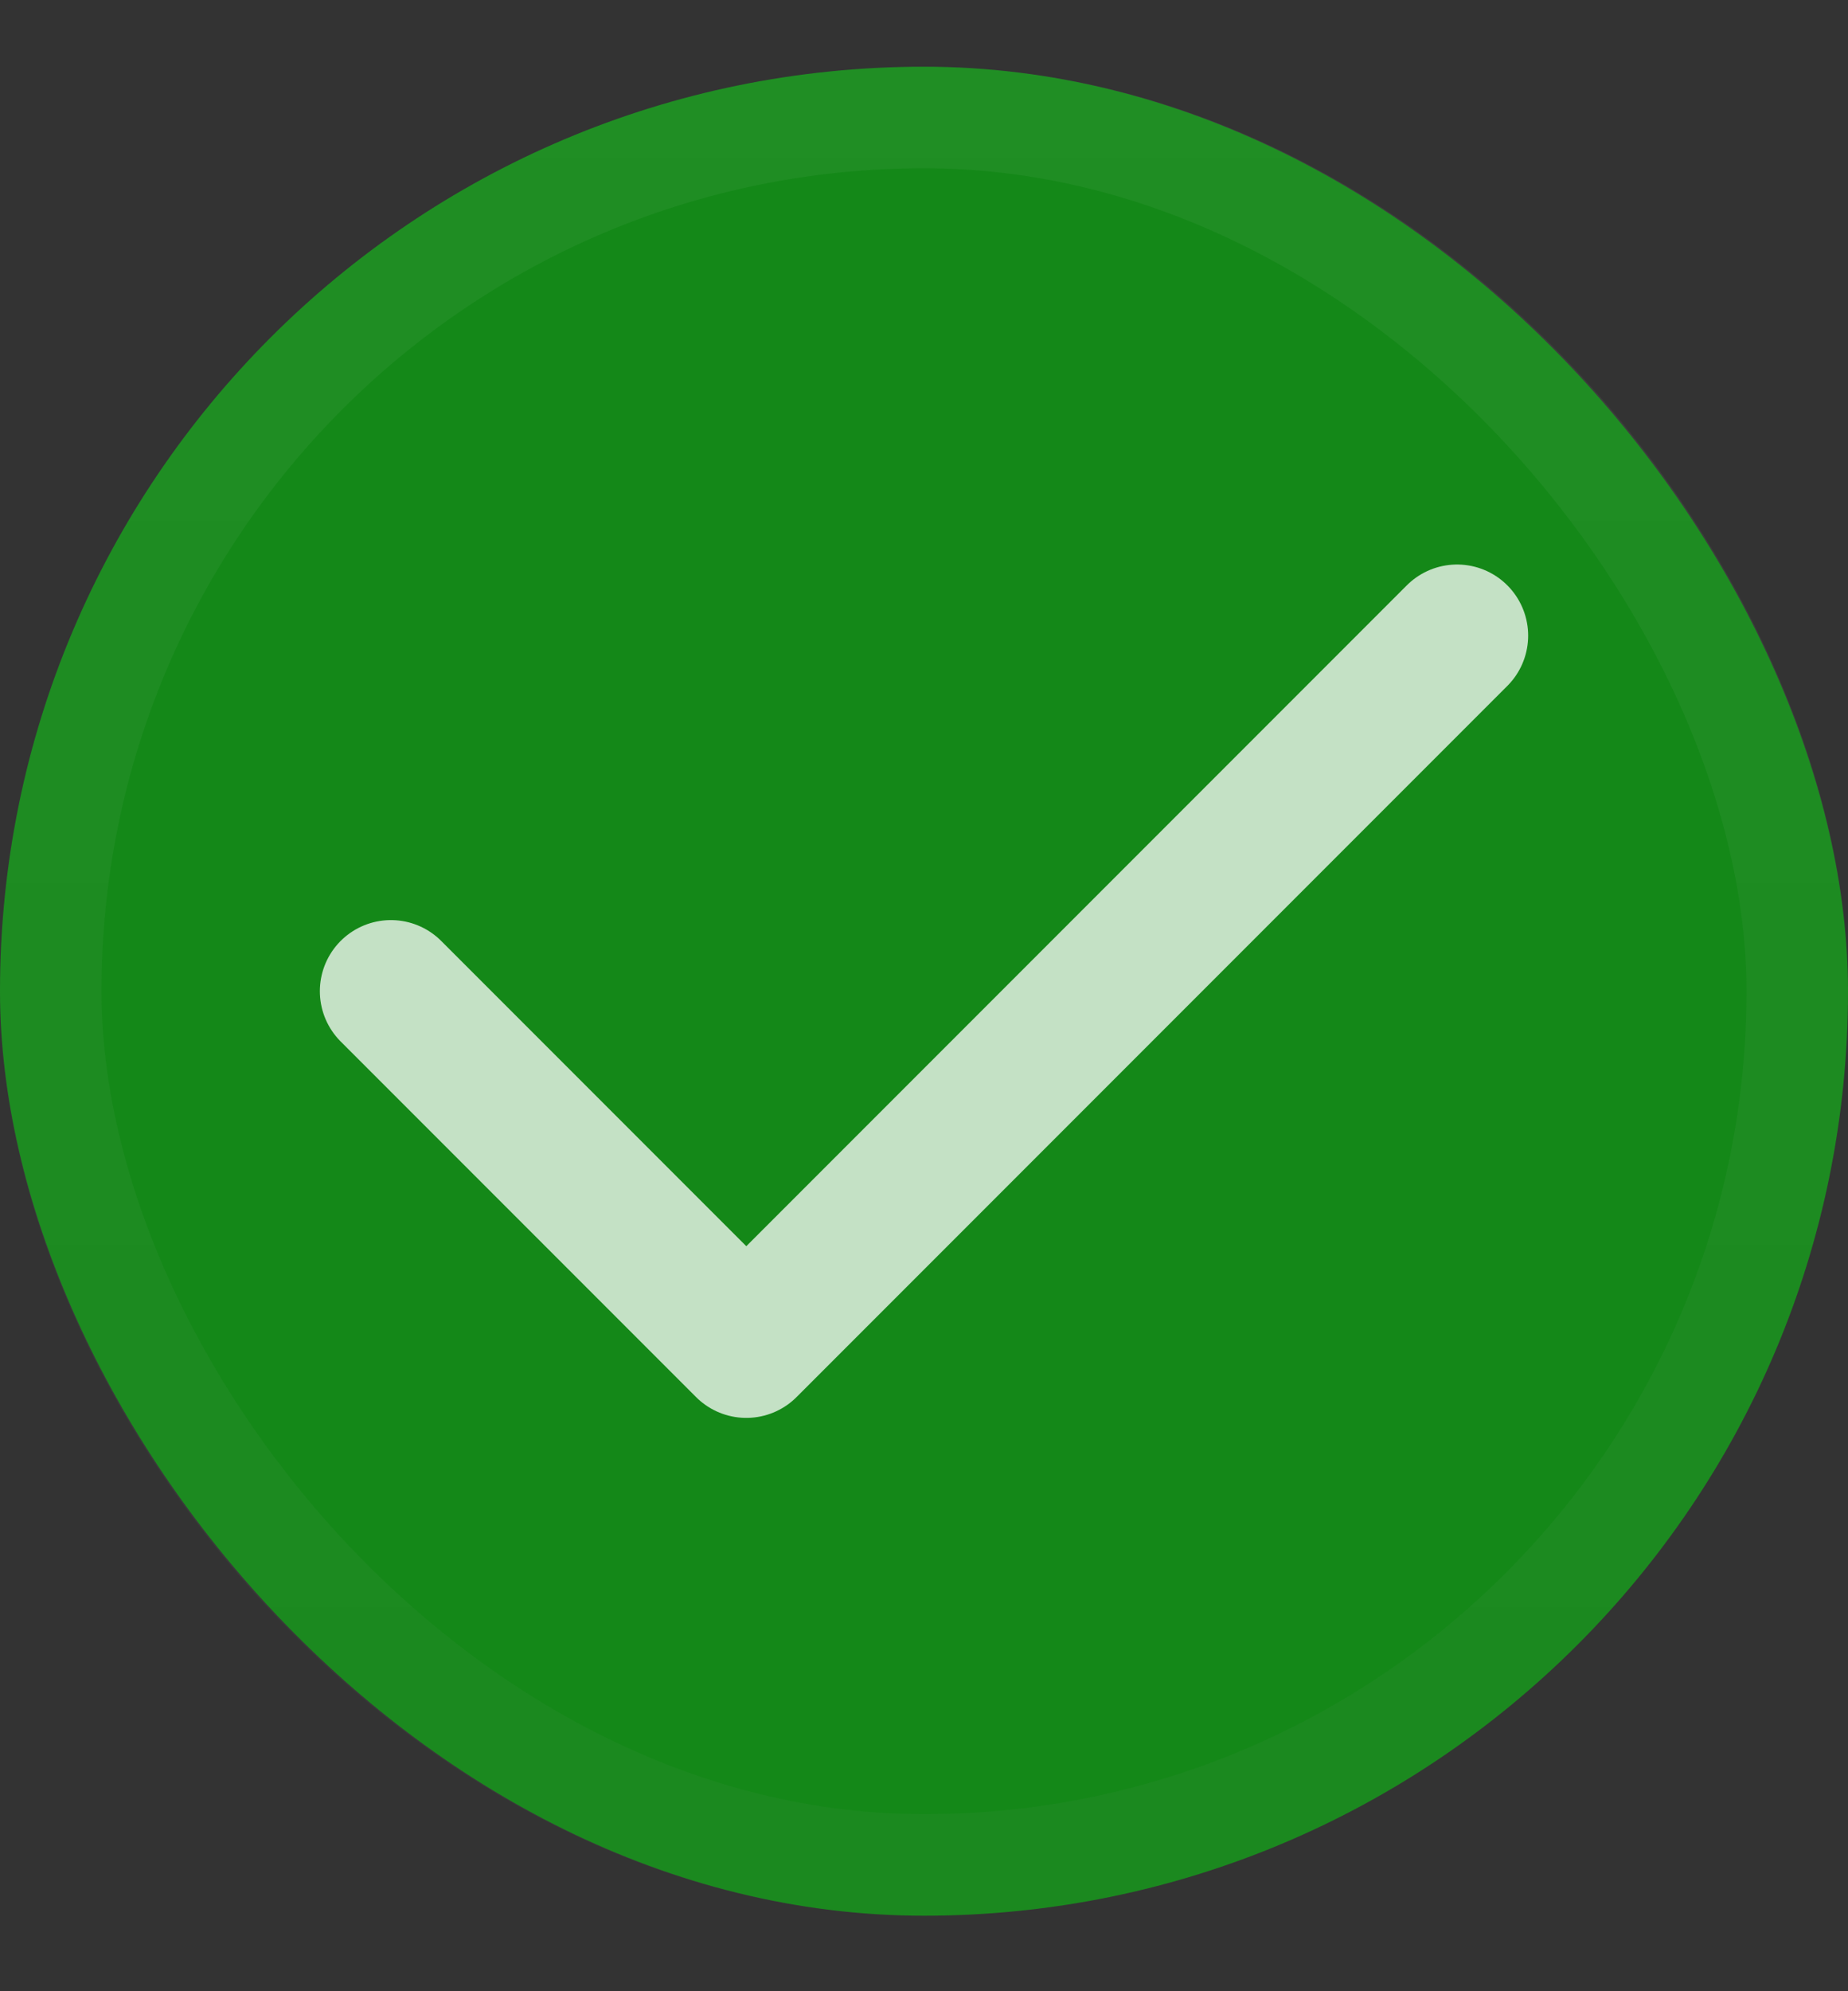 <svg width="13" height="14" viewBox="0 0 13 14" fill="none" xmlns="http://www.w3.org/2000/svg">
<rect x="0" y="0" width="13" height="14" fill="#333333" stroke="none"/>
<rect y="0.469" width="13" height="13" rx="6.5" fill="#148818"/>
<rect x="0.357" y="0.826" width="12.286" height="12.286" rx="6.143" stroke="url(#paint0_linear_1196_89)" stroke-opacity="0.05" stroke-width="0.714"/>
<path d="M2.75 6.969L5.25 9.469L10.25 4.469" stroke="white" stroke-opacity="0.75" stroke-linecap="round" stroke-linejoin="round"/>
<defs>
<linearGradient id="paint0_linear_1196_89" x1="6.5" y1="0.469" x2="6.5" y2="13.469" gradientUnits="userSpaceOnUse">
<stop stop-color="white"/>
<stop offset="1" stop-color="#999999"/>
</linearGradient>
</defs>
</svg>
